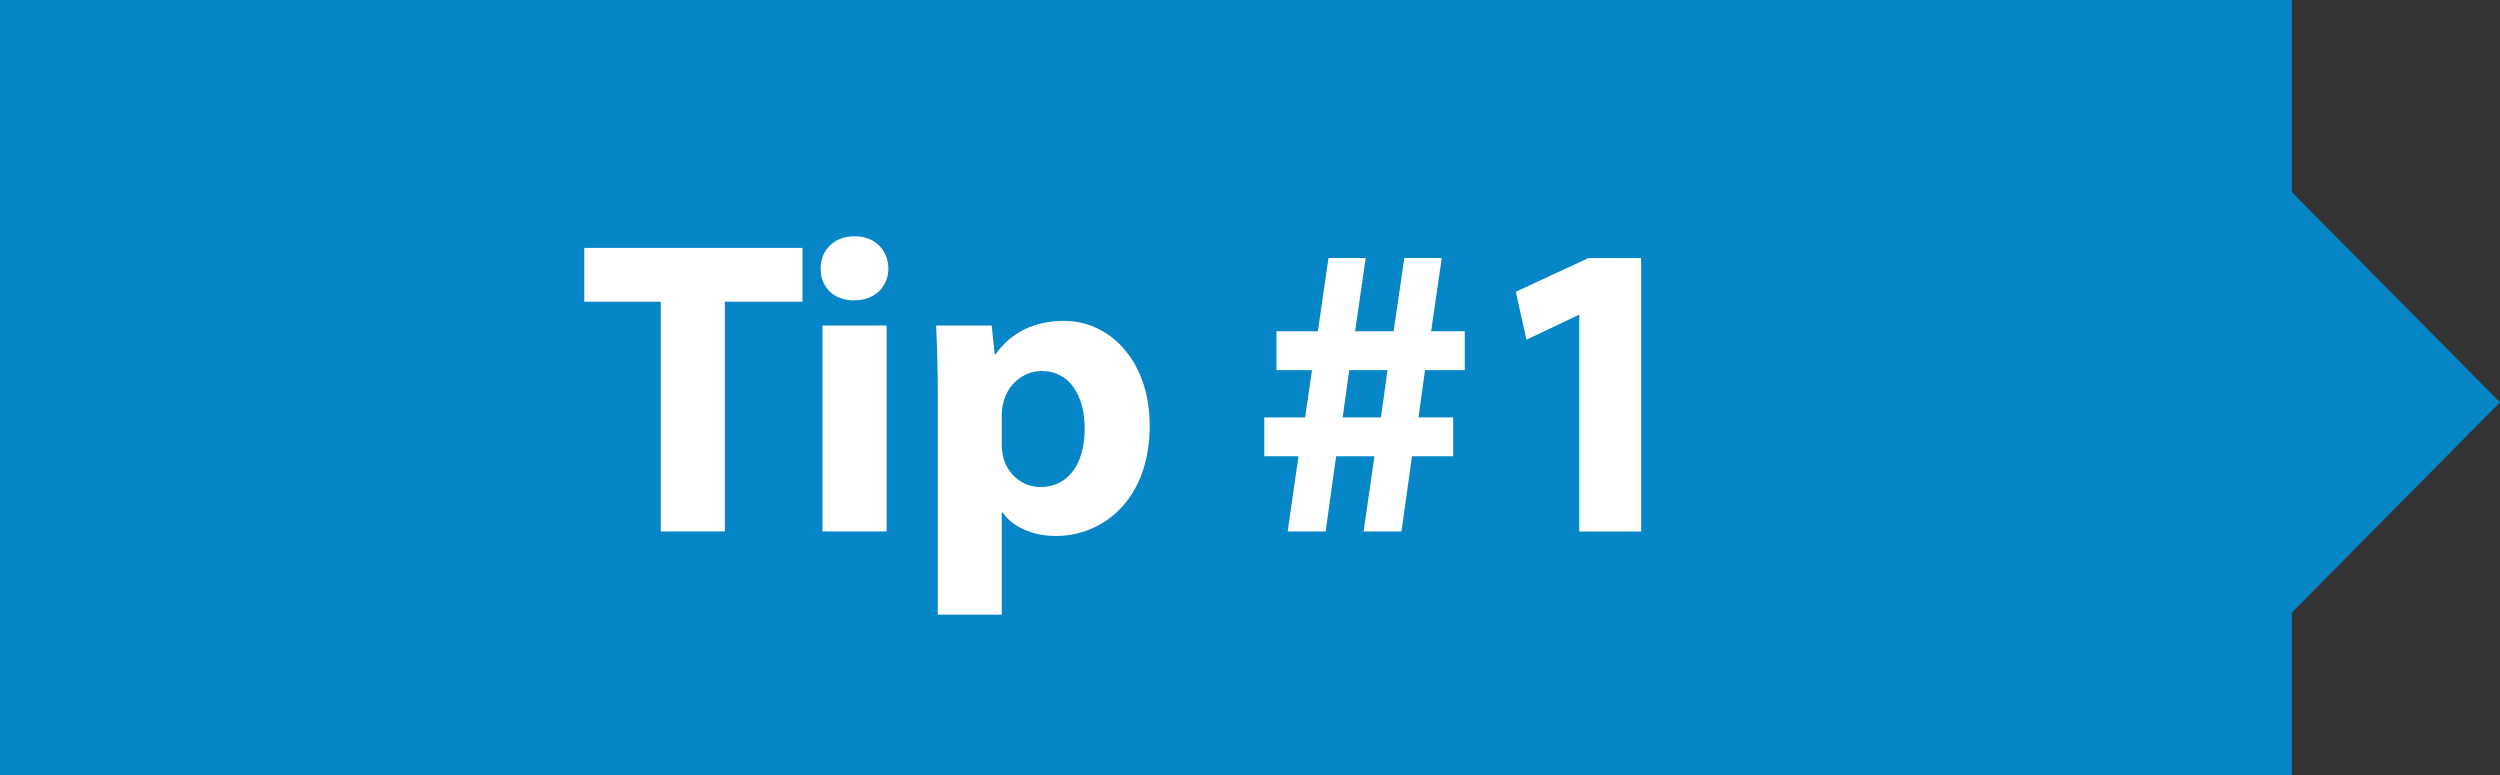 <?xml version="1.0" encoding="UTF-8"?>
<svg id="Layer_1" xmlns="http://www.w3.org/2000/svg" viewBox="0 0 225.8 70"><rect x="0" y="0" width="225.8" height="70" fill="#333333" stroke="none"/><defs><style>.cls-1{fill:#fff;}.cls-2,.cls-3{fill:#0685c7;}.cls-3{fill-rule:evenodd;}</style></defs><rect class="cls-2" width="207" height="70"/><polygon class="cls-3" points="192.47 70 225.8 36.34 191.8 2 192.47 70"/><path class="cls-1" d="M59.68,27.25h-6.91v-4.86h19.71v4.86h-7.01v20.75h-5.79v-20.75Z"/><path class="cls-1" d="M80.24,24.24c0,1.61-1.18,2.89-3.11,2.89s-3.02-1.28-3.01-2.89c0-1.65,1.21-2.9,3.06-2.9s3.03,1.24,3.06,2.9ZM74.29,48v-18.6h5.79v18.6h-5.79Z"/><path class="cls-1" d="M84.7,35.65c0-2.44-.07-4.51-.15-6.25h5.02l.27,2.6h.08c1.38-1.96,3.49-3.02,6.19-3.02,4.07,0,7.73,3.54,7.73,9.47,0,6.78-4.32,9.96-8.46,9.96-2.22,0-4-.89-4.82-2.12h-.08v9.23h-5.78v-19.87ZM90.48,40.04c0,.43.03.84.12,1.21.37,1.55,1.71,2.74,3.38,2.74,2.5,0,3.99-2.1,3.99-5.26,0-2.96-1.32-5.22-3.9-5.22-1.64,0-3.11,1.24-3.46,2.92-.09.33-.13.68-.13,1.03v2.57Z"/><path class="cls-1" d="M116.3,48l.98-6.79h-3.09v-3.51h3.69l.62-4.27h-3.21v-3.51h3.74l.96-6.62h3.36l-.96,6.62h3.48l.97-6.62h3.38l-.96,6.62h3.04v3.51h-3.59l-.59,4.27h3.13v3.51h-3.72l-.95,6.79h-3.42l.98-6.79h-3.46l-.95,6.79h-3.42ZM124.73,37.7l.59-4.27h-3.46l-.59,4.27h3.46Z"/><path class="cls-1" d="M142.65,28.45h-.08l-4.7,2.23-.96-4.33,6.55-3.04h4.77v24.7h-5.59v-19.55Z"/></svg>